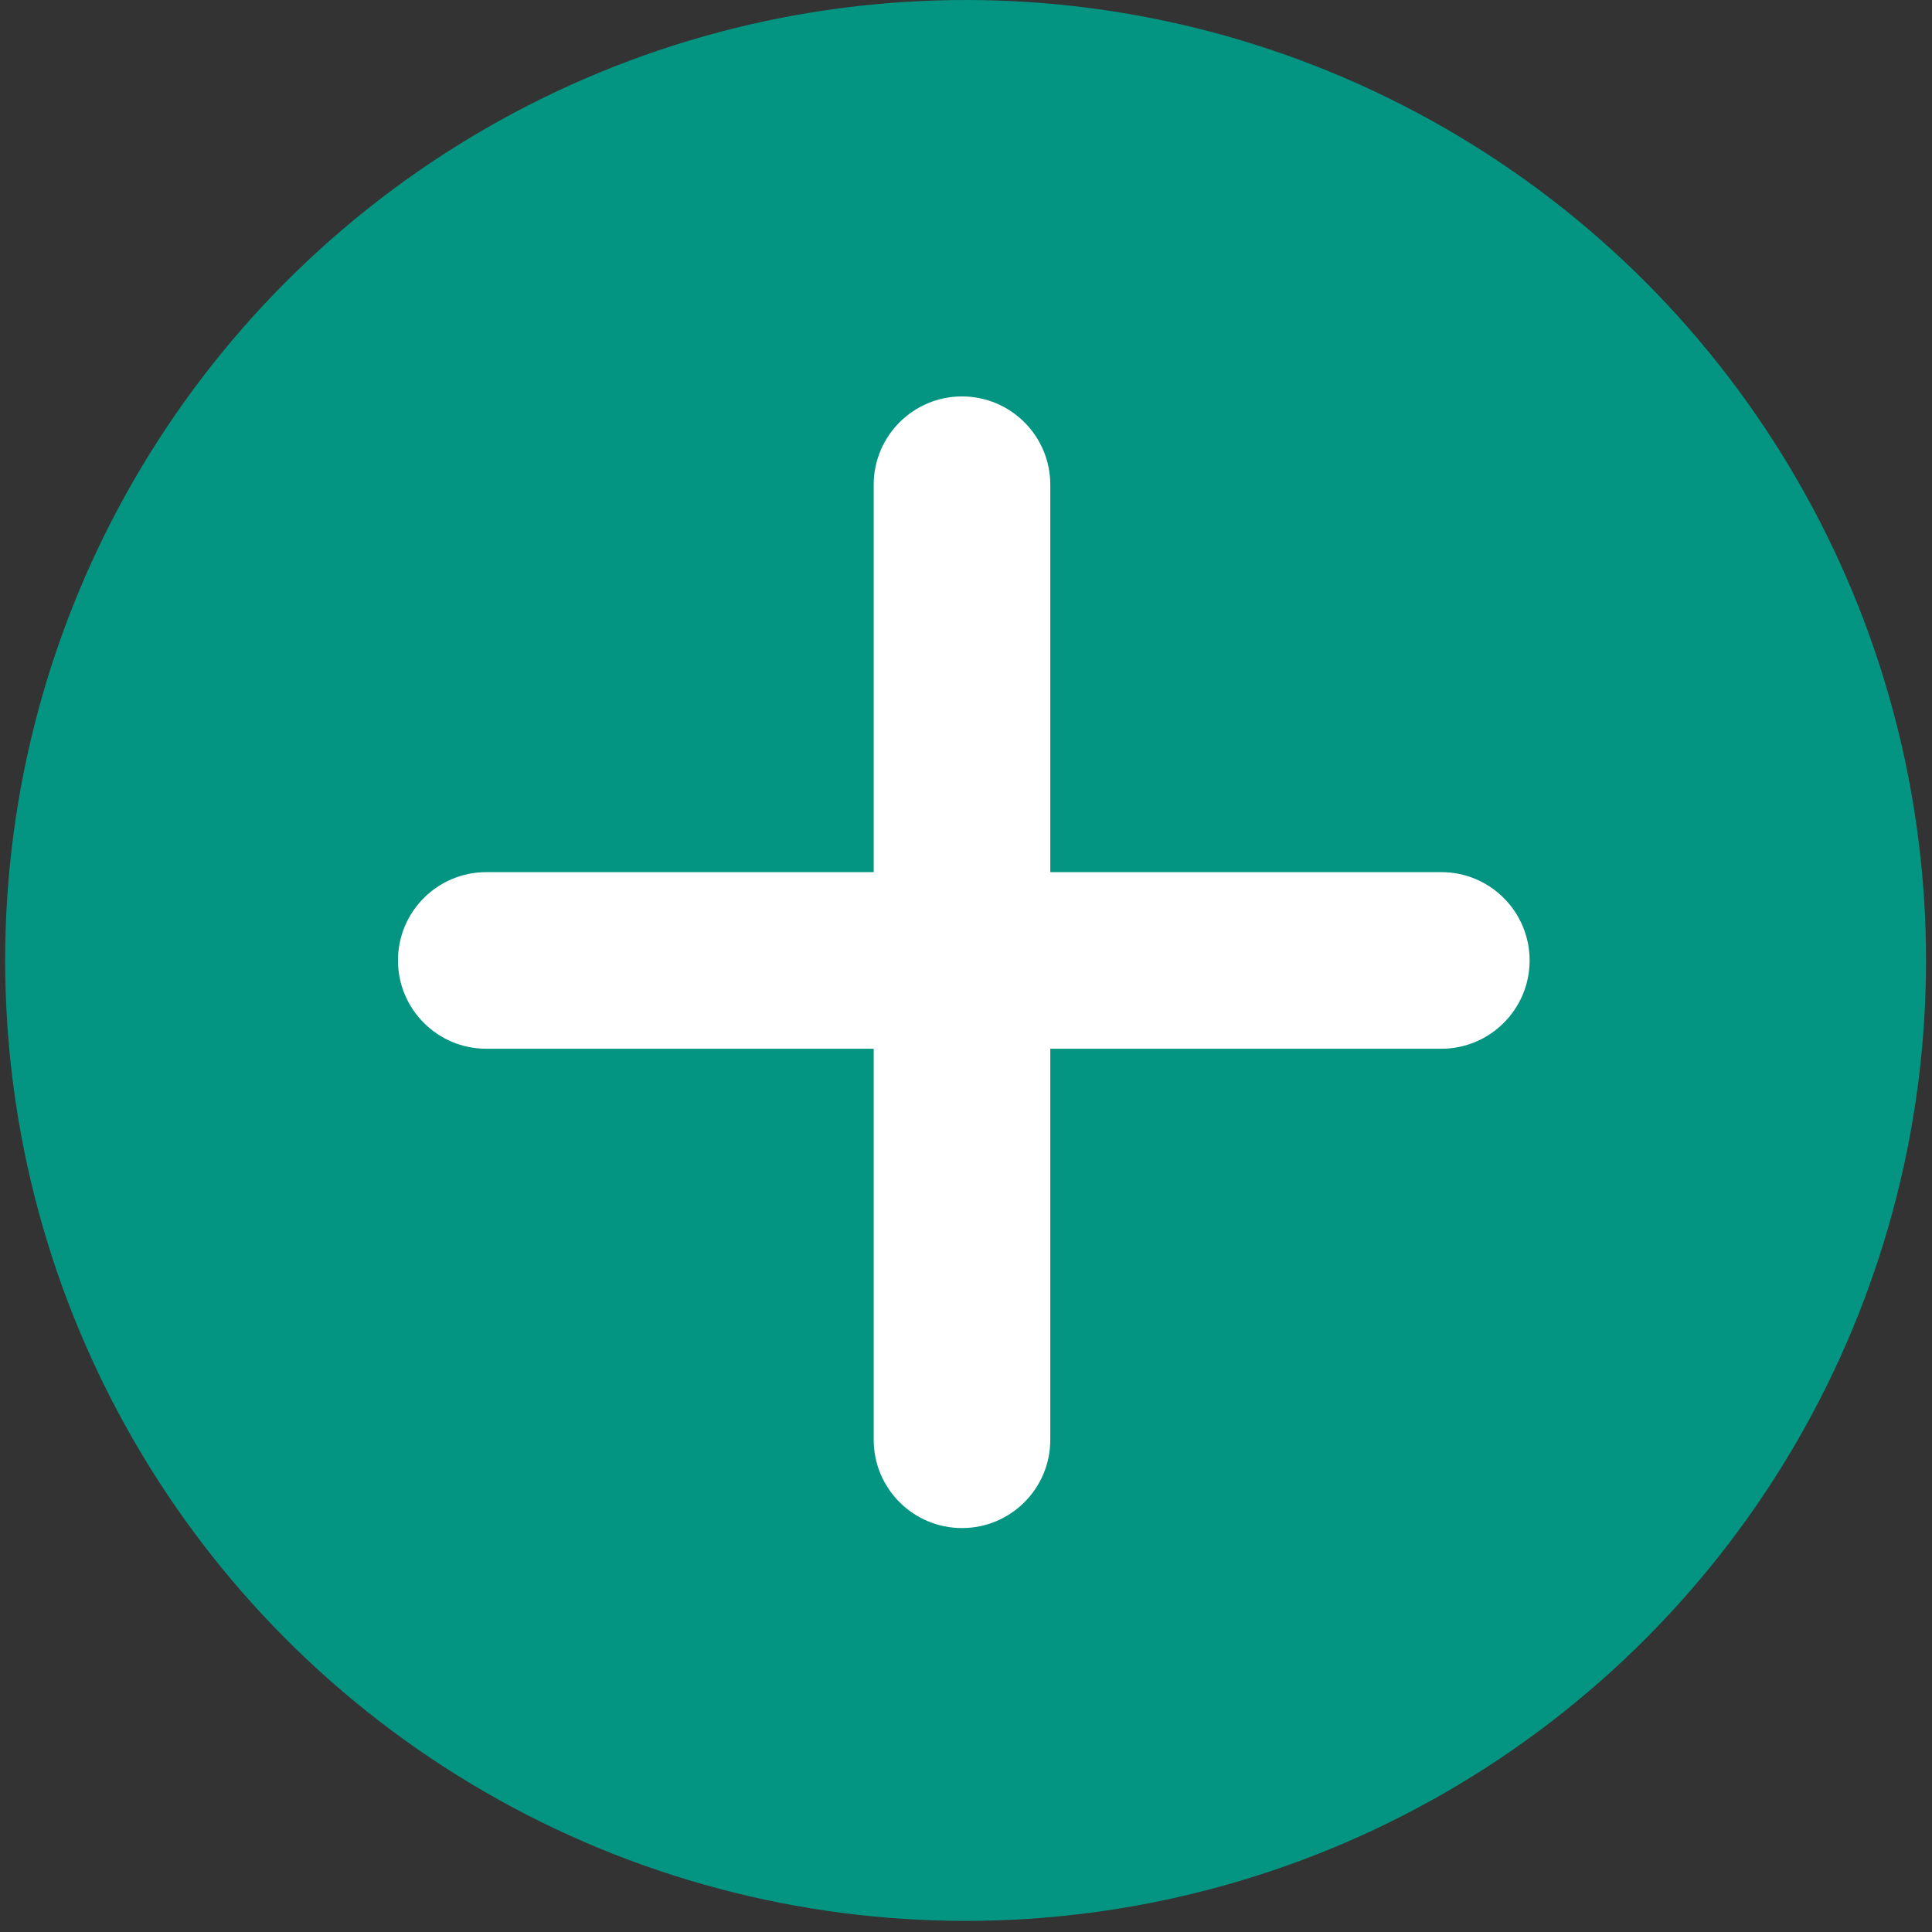 <?xml version="1.0" encoding="UTF-8"?> <svg xmlns="http://www.w3.org/2000/svg" width="171" height="171" viewBox="0 0 171 171" fill="none"><rect x="0" y="0" width="171" height="171" fill="#333333" stroke="none"/><circle cx="85.465" cy="85.008" r="85.008" fill="#039582"></circle><path d="M35.225 85.008C35.225 80.692 38.724 77.193 43.041 77.193H127.57C131.886 77.193 135.385 80.692 135.385 85.008V85.008C135.385 89.324 131.886 92.823 127.57 92.823H43.041C38.724 92.823 35.225 89.324 35.225 85.008V85.008Z" fill="white"></path><path d="M85.146 35.088C89.462 35.088 92.961 38.587 92.961 42.903L92.961 127.433C92.961 131.749 89.462 135.248 85.146 135.248V135.248C80.83 135.248 77.331 131.749 77.331 127.433L77.331 42.903C77.331 38.587 80.83 35.088 85.146 35.088V35.088Z" fill="white"></path></svg> 